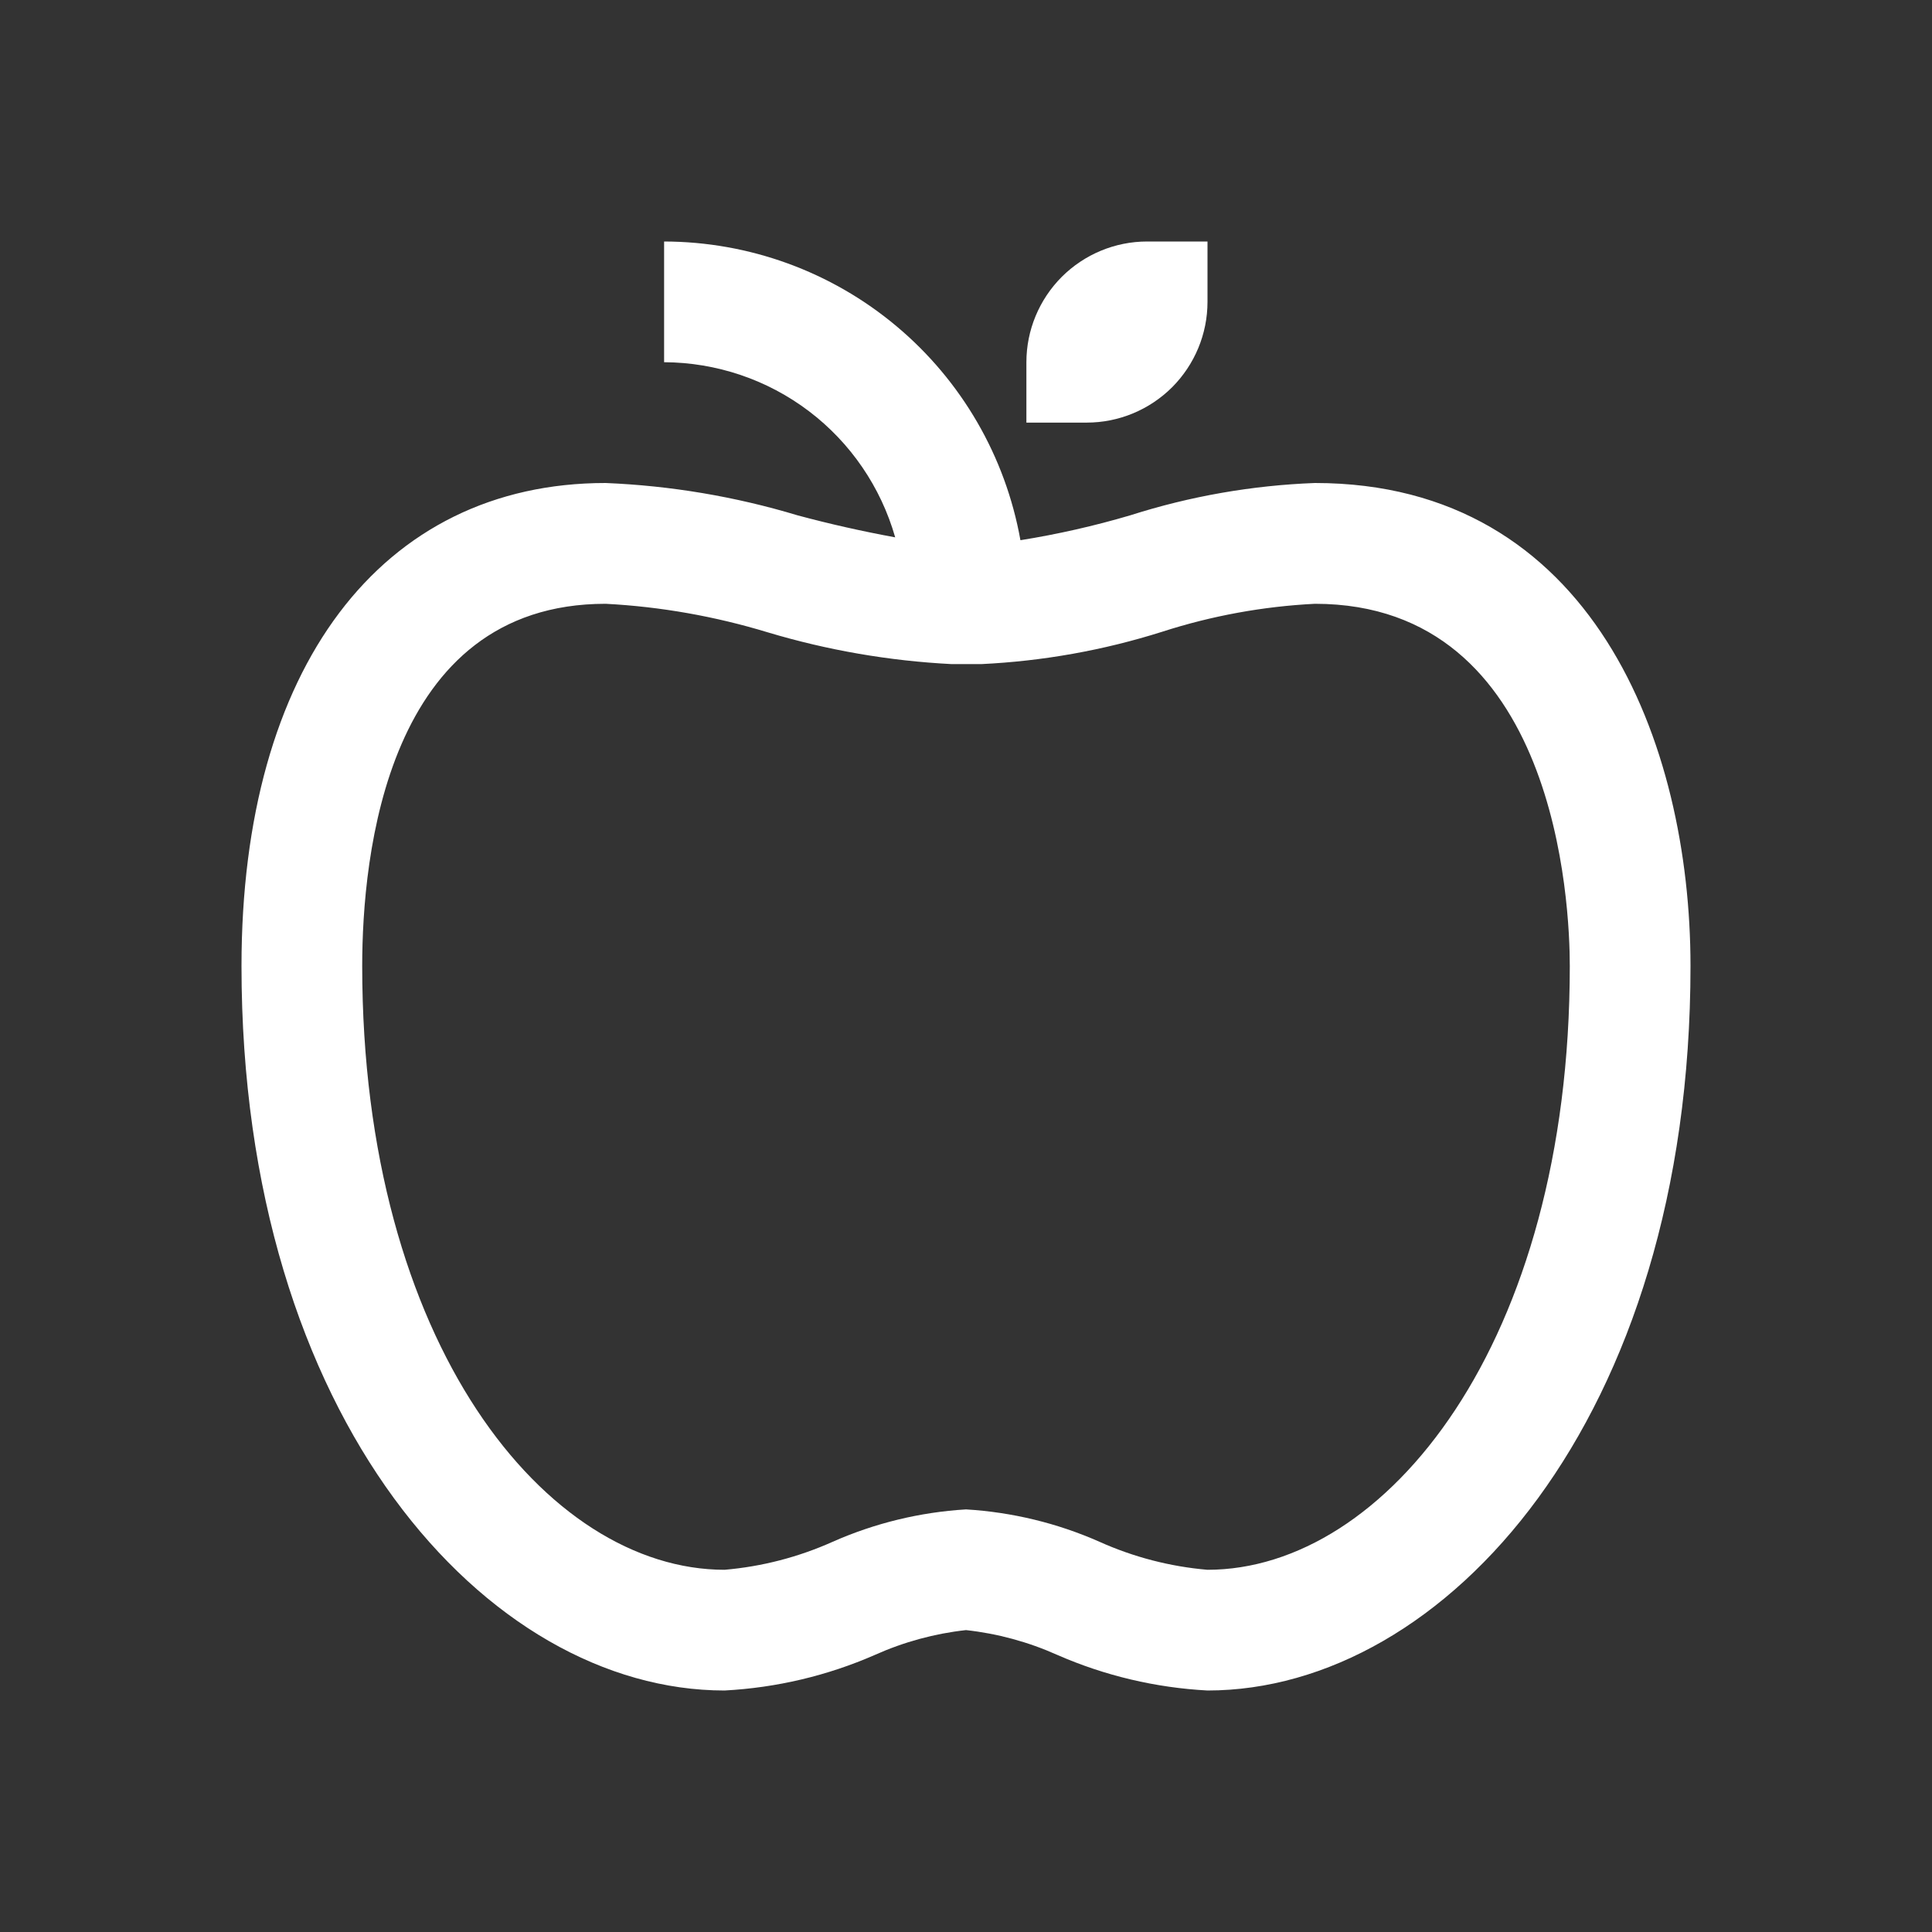 <?xml version="1.0" encoding="UTF-8"?> <svg xmlns="http://www.w3.org/2000/svg" width="23" height="23" viewBox="0 0 23 23" fill="none"><rect x="0" y="0" width="23" height="23" fill="#333333" stroke="none"/> <path d="M15.654 5.75C14.908 5.778 14.169 5.907 13.458 6.134C13.028 6.261 12.591 6.36 12.148 6.431C11.97 5.435 11.448 4.533 10.672 3.883C9.897 3.233 8.918 2.877 7.906 2.875V4.312C8.529 4.315 9.134 4.519 9.63 4.895C10.126 5.271 10.486 5.798 10.657 6.397C10.266 6.325 9.878 6.238 9.495 6.135C8.752 5.911 7.985 5.782 7.21 5.75C4.535 5.75 2.875 7.953 2.875 11.5C2.875 16.898 5.799 20.124 8.625 20.125H8.626C9.244 20.092 9.85 19.949 10.416 19.701C10.76 19.547 11.126 19.447 11.5 19.406C11.875 19.447 12.242 19.547 12.586 19.701C13.152 19.949 13.758 20.092 14.375 20.125C17.2 20.124 20.125 16.898 20.125 11.5C20.125 8.848 18.953 5.75 15.654 5.75ZM14.375 18.688C13.93 18.65 13.495 18.537 13.088 18.354C12.586 18.132 12.048 18.002 11.5 17.969C10.953 18.002 10.416 18.132 9.914 18.354C9.506 18.537 9.07 18.65 8.625 18.688H8.626C6.506 18.687 4.312 15.999 4.312 11.5C4.312 10.203 4.595 7.188 7.21 7.188C7.864 7.222 8.511 7.337 9.137 7.527C9.85 7.741 10.586 7.868 11.329 7.906H11.682C12.413 7.871 13.137 7.742 13.835 7.521C14.424 7.331 15.036 7.219 15.654 7.188C18.541 7.188 18.688 10.78 18.688 11.5C18.688 15.999 16.494 18.687 14.375 18.688Z" fill="white"></path> <path d="M12.938 5.031H12.219V4.312C12.219 3.931 12.371 3.566 12.64 3.296C12.91 3.027 13.275 2.875 13.656 2.875H14.375V3.594C14.375 3.975 14.223 4.34 13.954 4.61C13.684 4.879 13.319 5.031 12.938 5.031Z" fill="white"></path> </svg> 